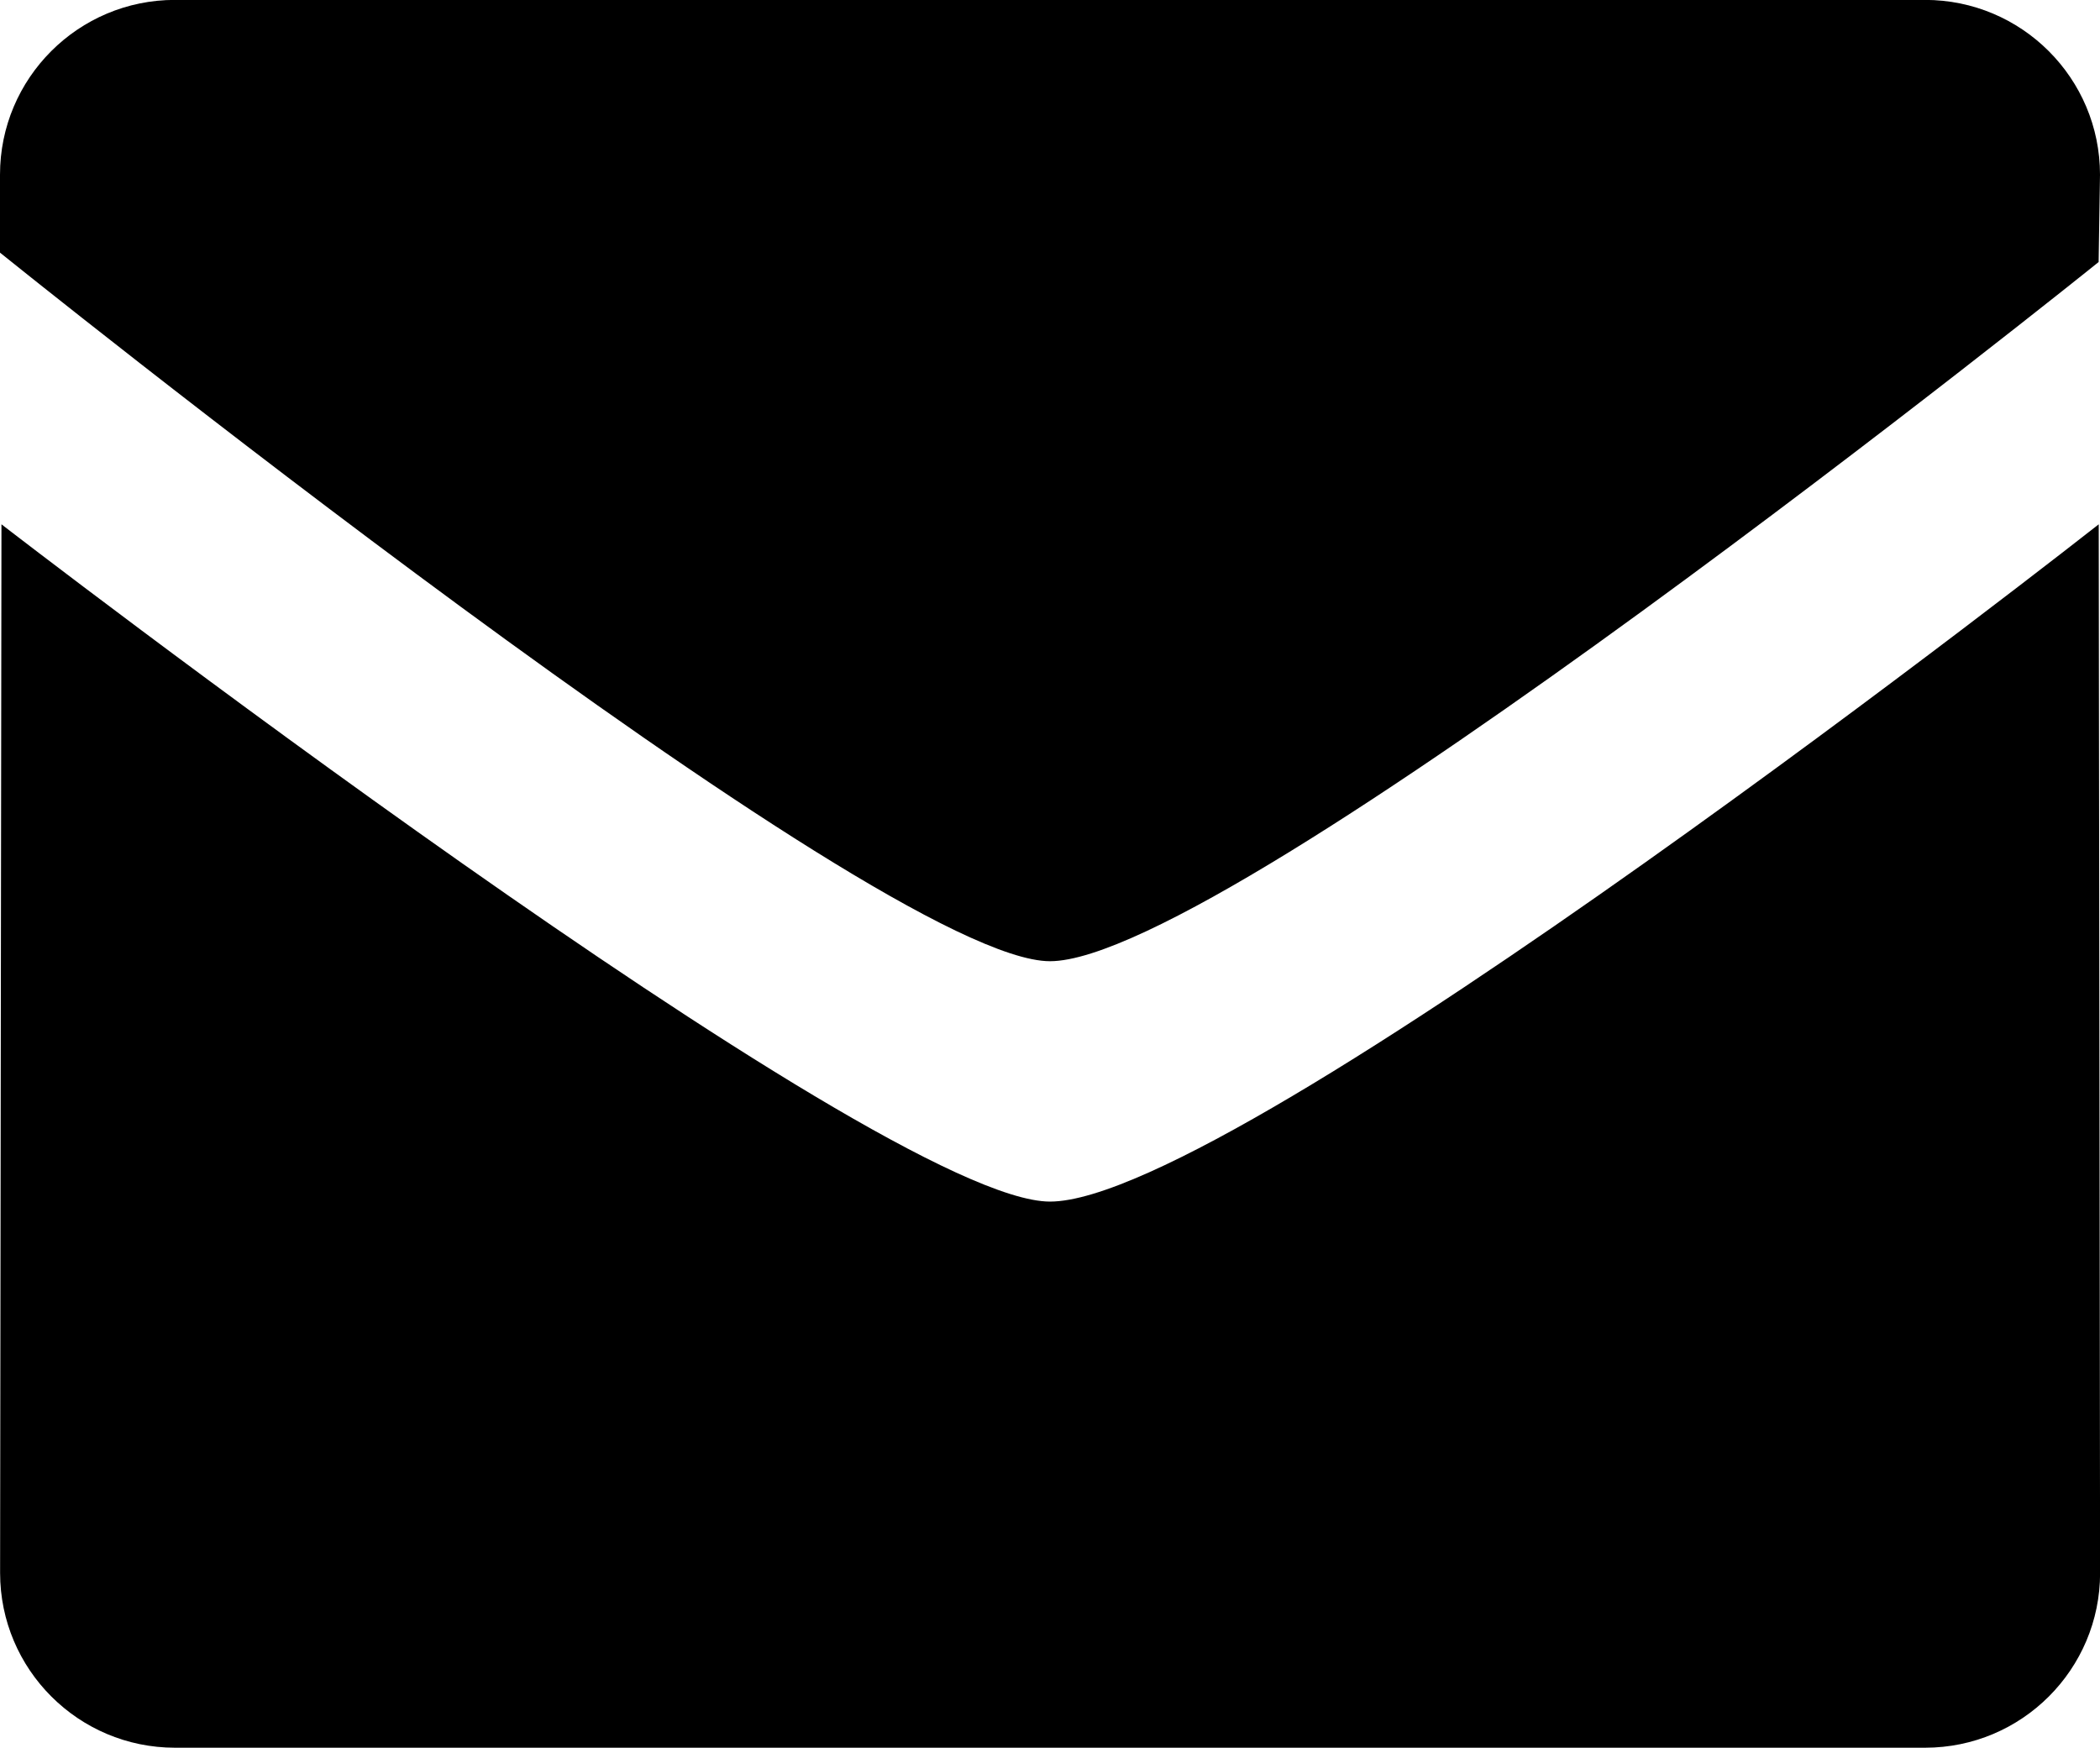 <svg xmlns="http://www.w3.org/2000/svg" width="21.552px" height="17.938px" viewBox="-0.031 4.063 21.552 17.938">
    <path d="M10.745,13.928c-1.752,0-10.776-7.272-10.776-7.272V5.856c0-0.99,0.804-1.794,1.795-1.794h17.961
	c0.992,0,1.796,0.804,1.796,1.794l-0.014,0.896C21.508,6.753,12.581,13.928,10.745,13.928z M10.745,16.395
	c1.92,0,10.763-6.951,10.763-6.951l0.014,10.762c0,0.99-0.804,1.794-1.796,1.794H1.765c-0.991,0-1.795-0.804-1.795-1.794
	l0.014-10.762C-0.018,9.444,8.993,16.395,10.745,16.395z"/>
</svg>
